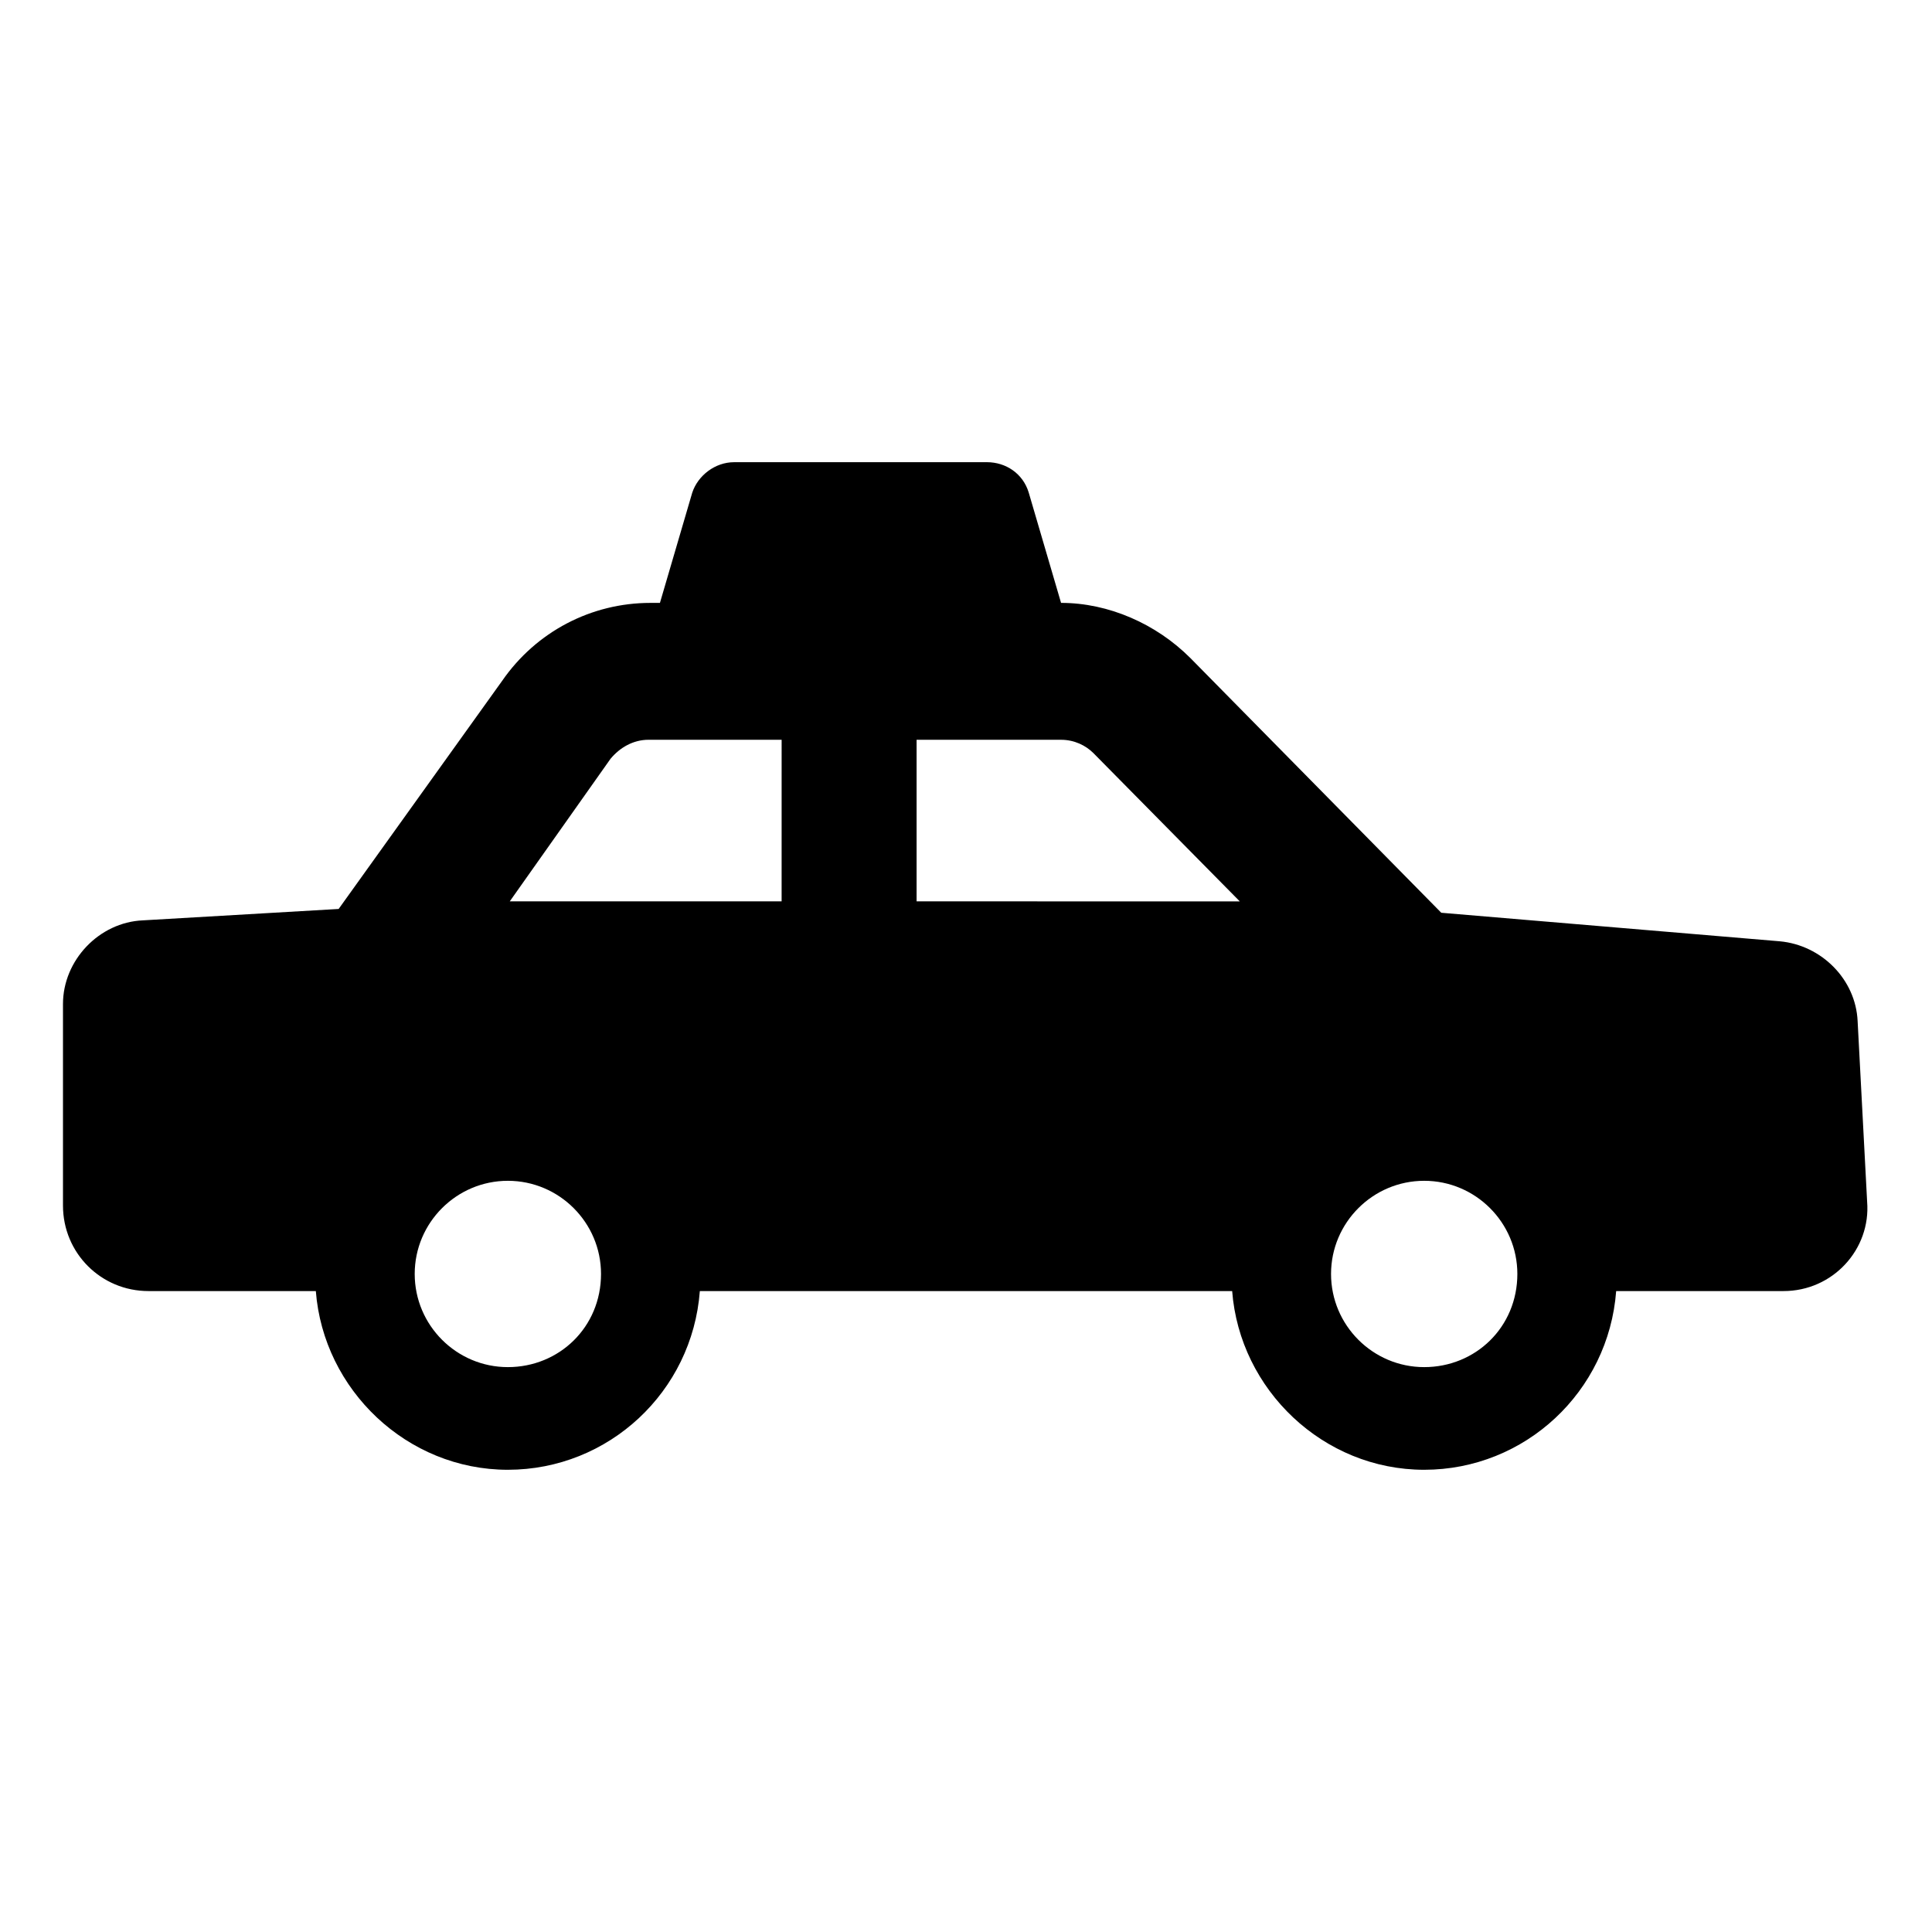 <?xml version="1.0" encoding="UTF-8"?>
<!-- Uploaded to: ICON Repo, www.iconrepo.com, Generator: ICON Repo Mixer Tools -->
<svg fill="#000000" width="800px" height="800px" version="1.1" viewBox="144 144 512 512" xmlns="http://www.w3.org/2000/svg">
 <path d="m636.29 414.61c-0.504-11.082-9.574-20.152-20.656-21.16l-89.68-7.559-66.5-67.508c-9.07-9.07-21.664-14.613-34.262-14.613l-8.566-29.223c-1.512-5.039-6.047-8.062-11.082-8.062l-67.004 0.004c-5.039 0-9.574 3.527-11.082 8.062l-8.566 29.223h-2.519c-15.617 0-30.23 7.559-39.297 20.656l-43.328 60.453-51.895 3.023c-11.586 0.504-21.16 10.578-21.16 22.168v53.402c0 12.594 10.078 22.672 22.672 22.672h44.336c2.016 26.199 24.184 47.359 50.883 47.359 26.703 0 48.871-20.656 50.883-47.359h141.07c2.016 26.199 24.184 47.359 50.883 47.359 26.703 0 48.871-20.656 50.883-47.359h44.34c13.098 0 23.176-11.082 22.168-23.68zm-357.7 91.691c-13.602 0-24.688-11.082-24.688-24.688 0-13.602 11.082-24.688 24.688-24.688 13.602 0 24.688 11.082 24.688 24.688-0.004 14.109-11.086 24.688-24.688 24.688zm72.547-123.43h-72.043l26.703-37.785c2.519-3.023 6.047-5.039 10.078-5.039h35.266zm35.77 0v-42.824l38.289 0.004c3.527 0 6.551 1.512 8.566 3.527l38.793 39.297zm134.52 123.43c-13.602 0-24.688-11.082-24.688-24.688 0-13.602 11.082-24.688 24.688-24.688 13.602 0 24.688 11.082 24.688 24.688-0.004 14.109-11.086 24.688-24.688 24.688z"/>
</svg>